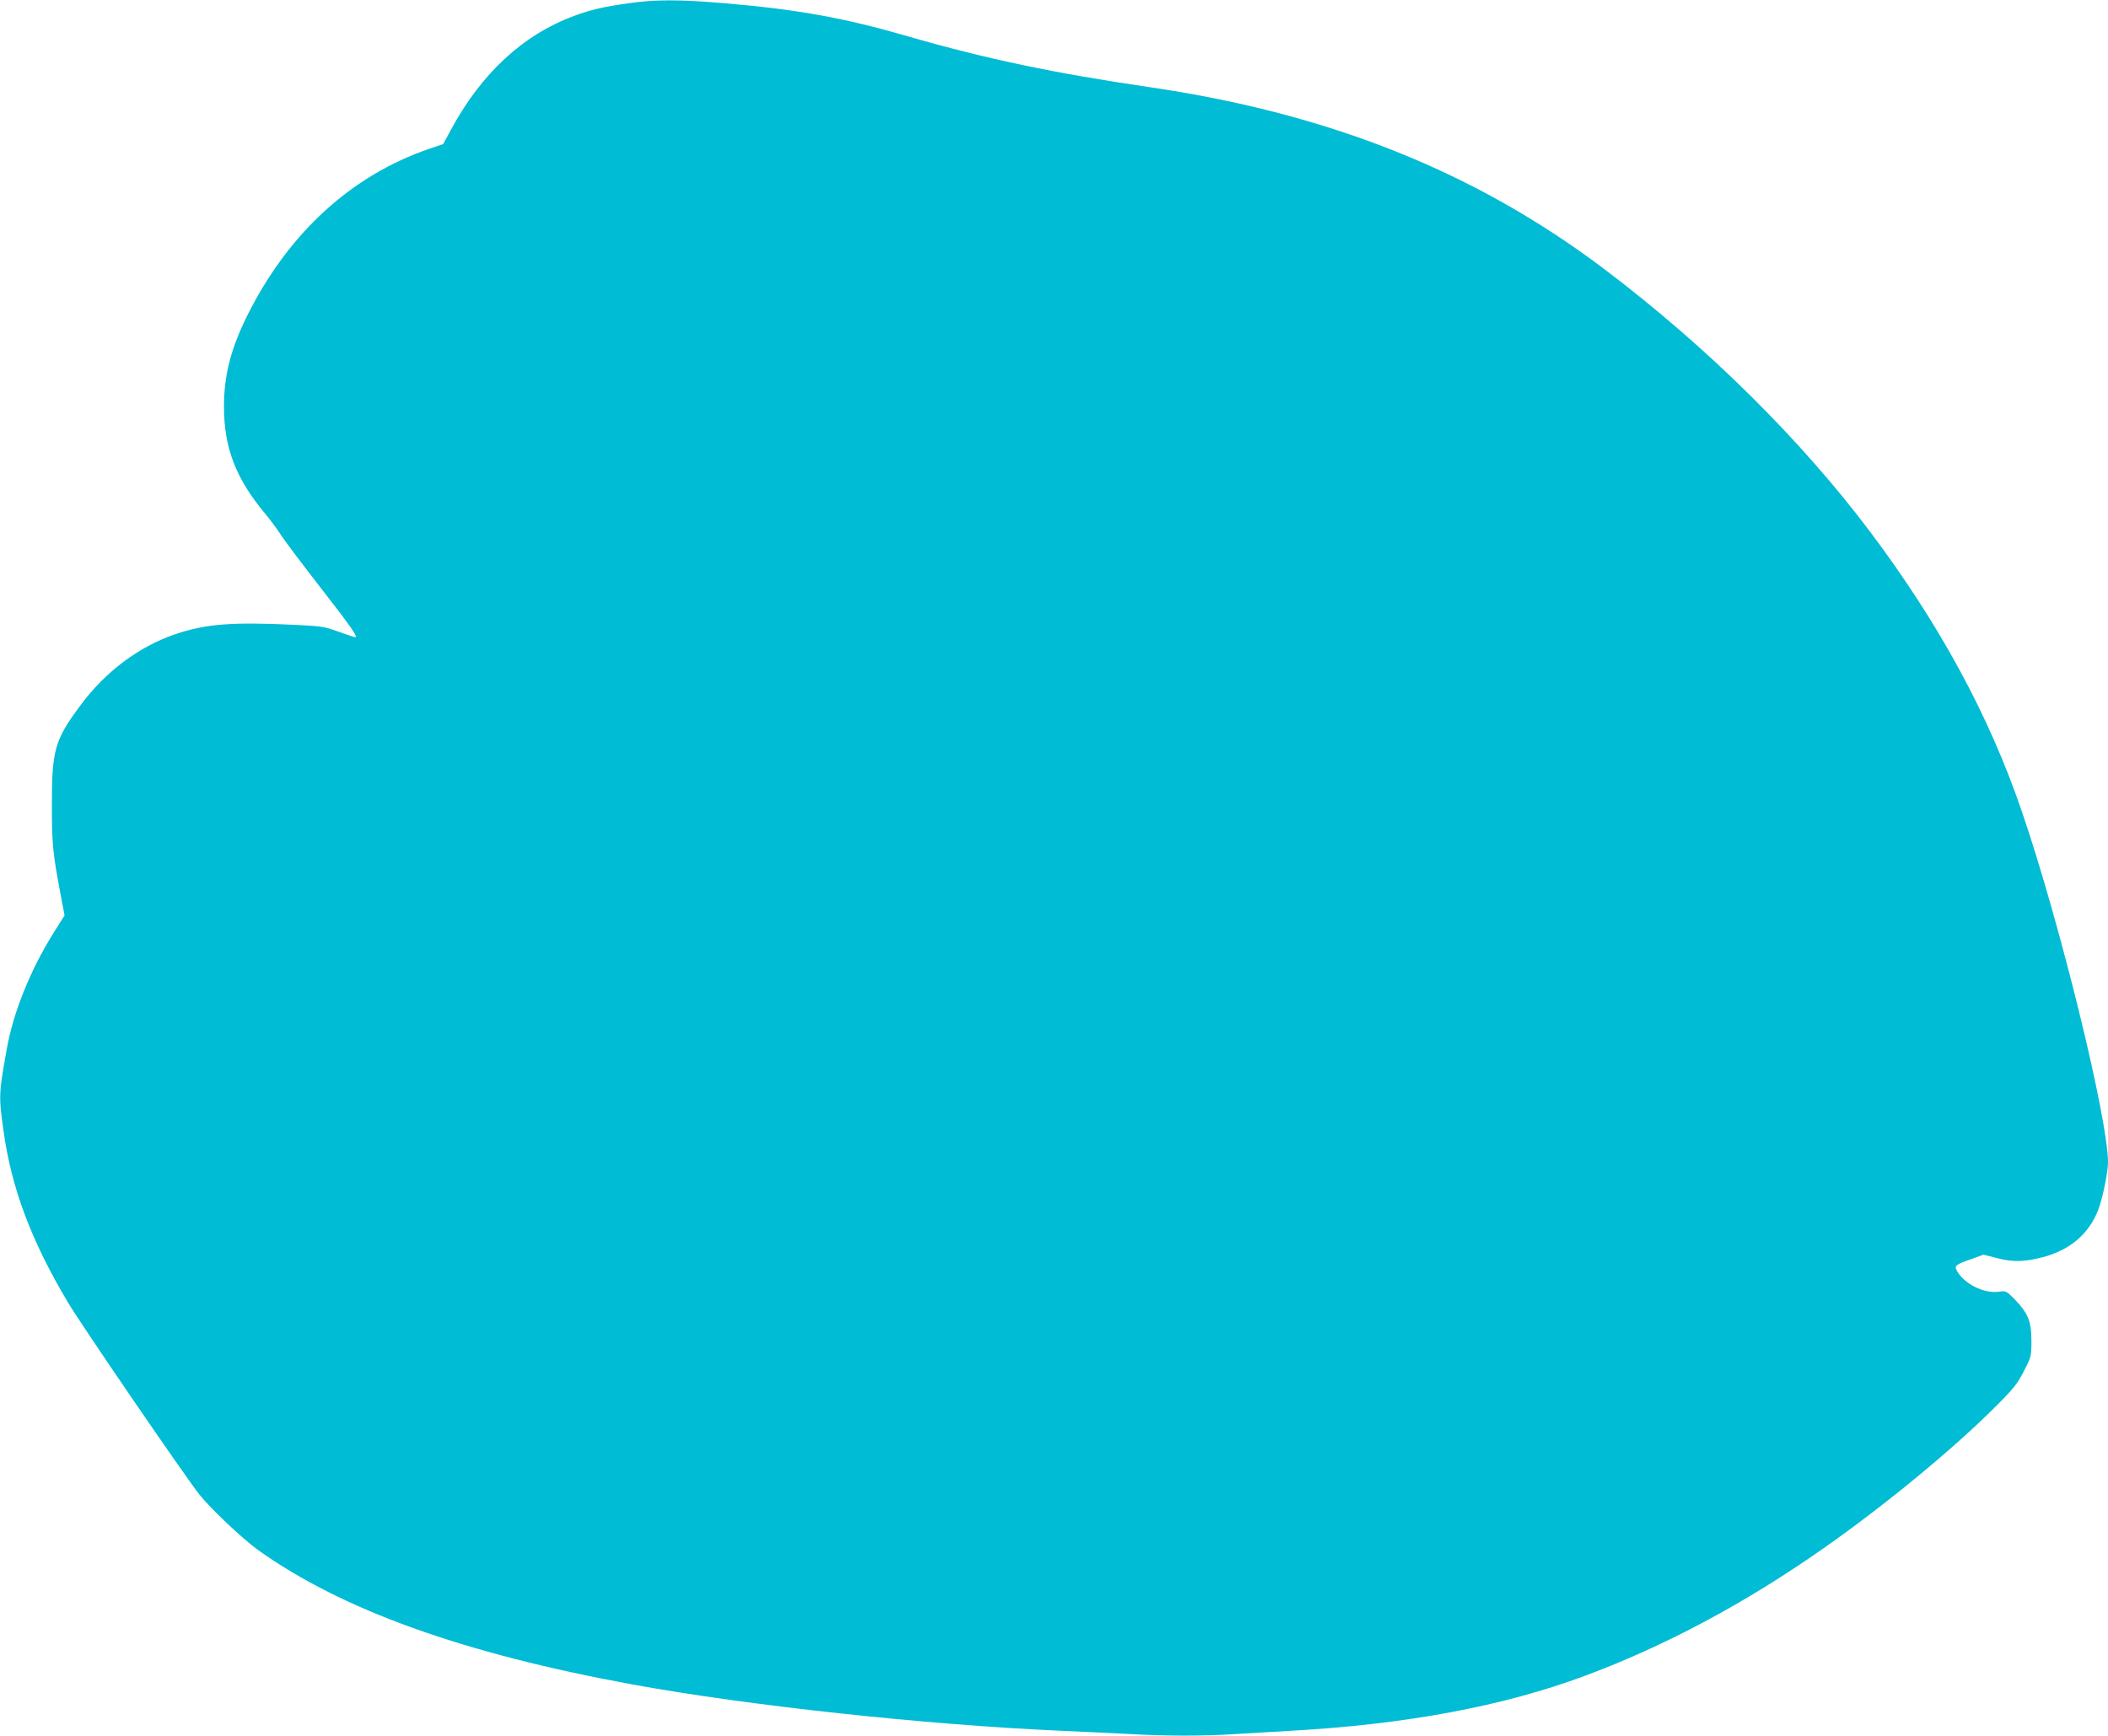 <?xml version="1.0" standalone="no"?>
<!DOCTYPE svg PUBLIC "-//W3C//DTD SVG 20010904//EN"
 "http://www.w3.org/TR/2001/REC-SVG-20010904/DTD/svg10.dtd">
<svg version="1.0" xmlns="http://www.w3.org/2000/svg"
 width="1280pt" height="1054pt" viewBox="0 0 1280 1054"
 preserveAspectRatio="xMidYMid meet">
<g transform="translate(0,1054) scale(0.1,-0.1)"
fill="#00bcd4" stroke="none">
<path d="M3809 10519 c-145 -20 -225 -39 -324 -76 -310 -115 -562 -348 -748
-693 l-46 -85 -83 -28 c-473 -162 -853 -509 -1103 -1006 -103 -206 -145 -369
-145 -560 0 -252 73 -440 254 -655 28 -34 67 -86 86 -116 18 -30 128 -176 243
-324 187 -240 233 -306 214 -306 -3 0 -48 15 -99 33 -87 32 -105 35 -278 43
-368 18 -532 5 -715 -57 -221 -75 -426 -228 -577 -433 -156 -210 -173 -269
-173 -606 0 -232 5 -287 51 -532 l26 -137 -68 -108 c-138 -220 -243 -480 -282
-699 -50 -276 -50 -290 -21 -499 48 -349 168 -669 392 -1045 87 -145 703
-1045 798 -1166 68 -86 261 -268 355 -336 509 -364 1247 -629 2274 -817 698
-128 1782 -245 2595 -281 138 -6 328 -15 422 -20 220 -13 466 -13 647 0 77 5
231 14 341 20 694 39 1282 149 1775 332 490 182 977 442 1453 776 371 260 794
608 1052 868 103 103 127 134 165 209 44 86 45 90 45 184 0 116 -20 166 -101
250 -51 52 -54 53 -96 47 -92 -13 -215 49 -257 130 -14 28 -6 35 89 68 l74 27
86 -22 c94 -24 161 -22 272 6 166 43 281 141 338 286 26 66 60 229 60 290 0
266 -294 1464 -525 2137 -199 581 -498 1130 -915 1687 -425 566 -994 1129
-1620 1602 -779 588 -1666 943 -2755 1103 -582 85 -1001 173 -1474 310 -391
113 -666 162 -1107 200 -283 24 -426 24 -595 -1z"/>
</g>
</svg>
